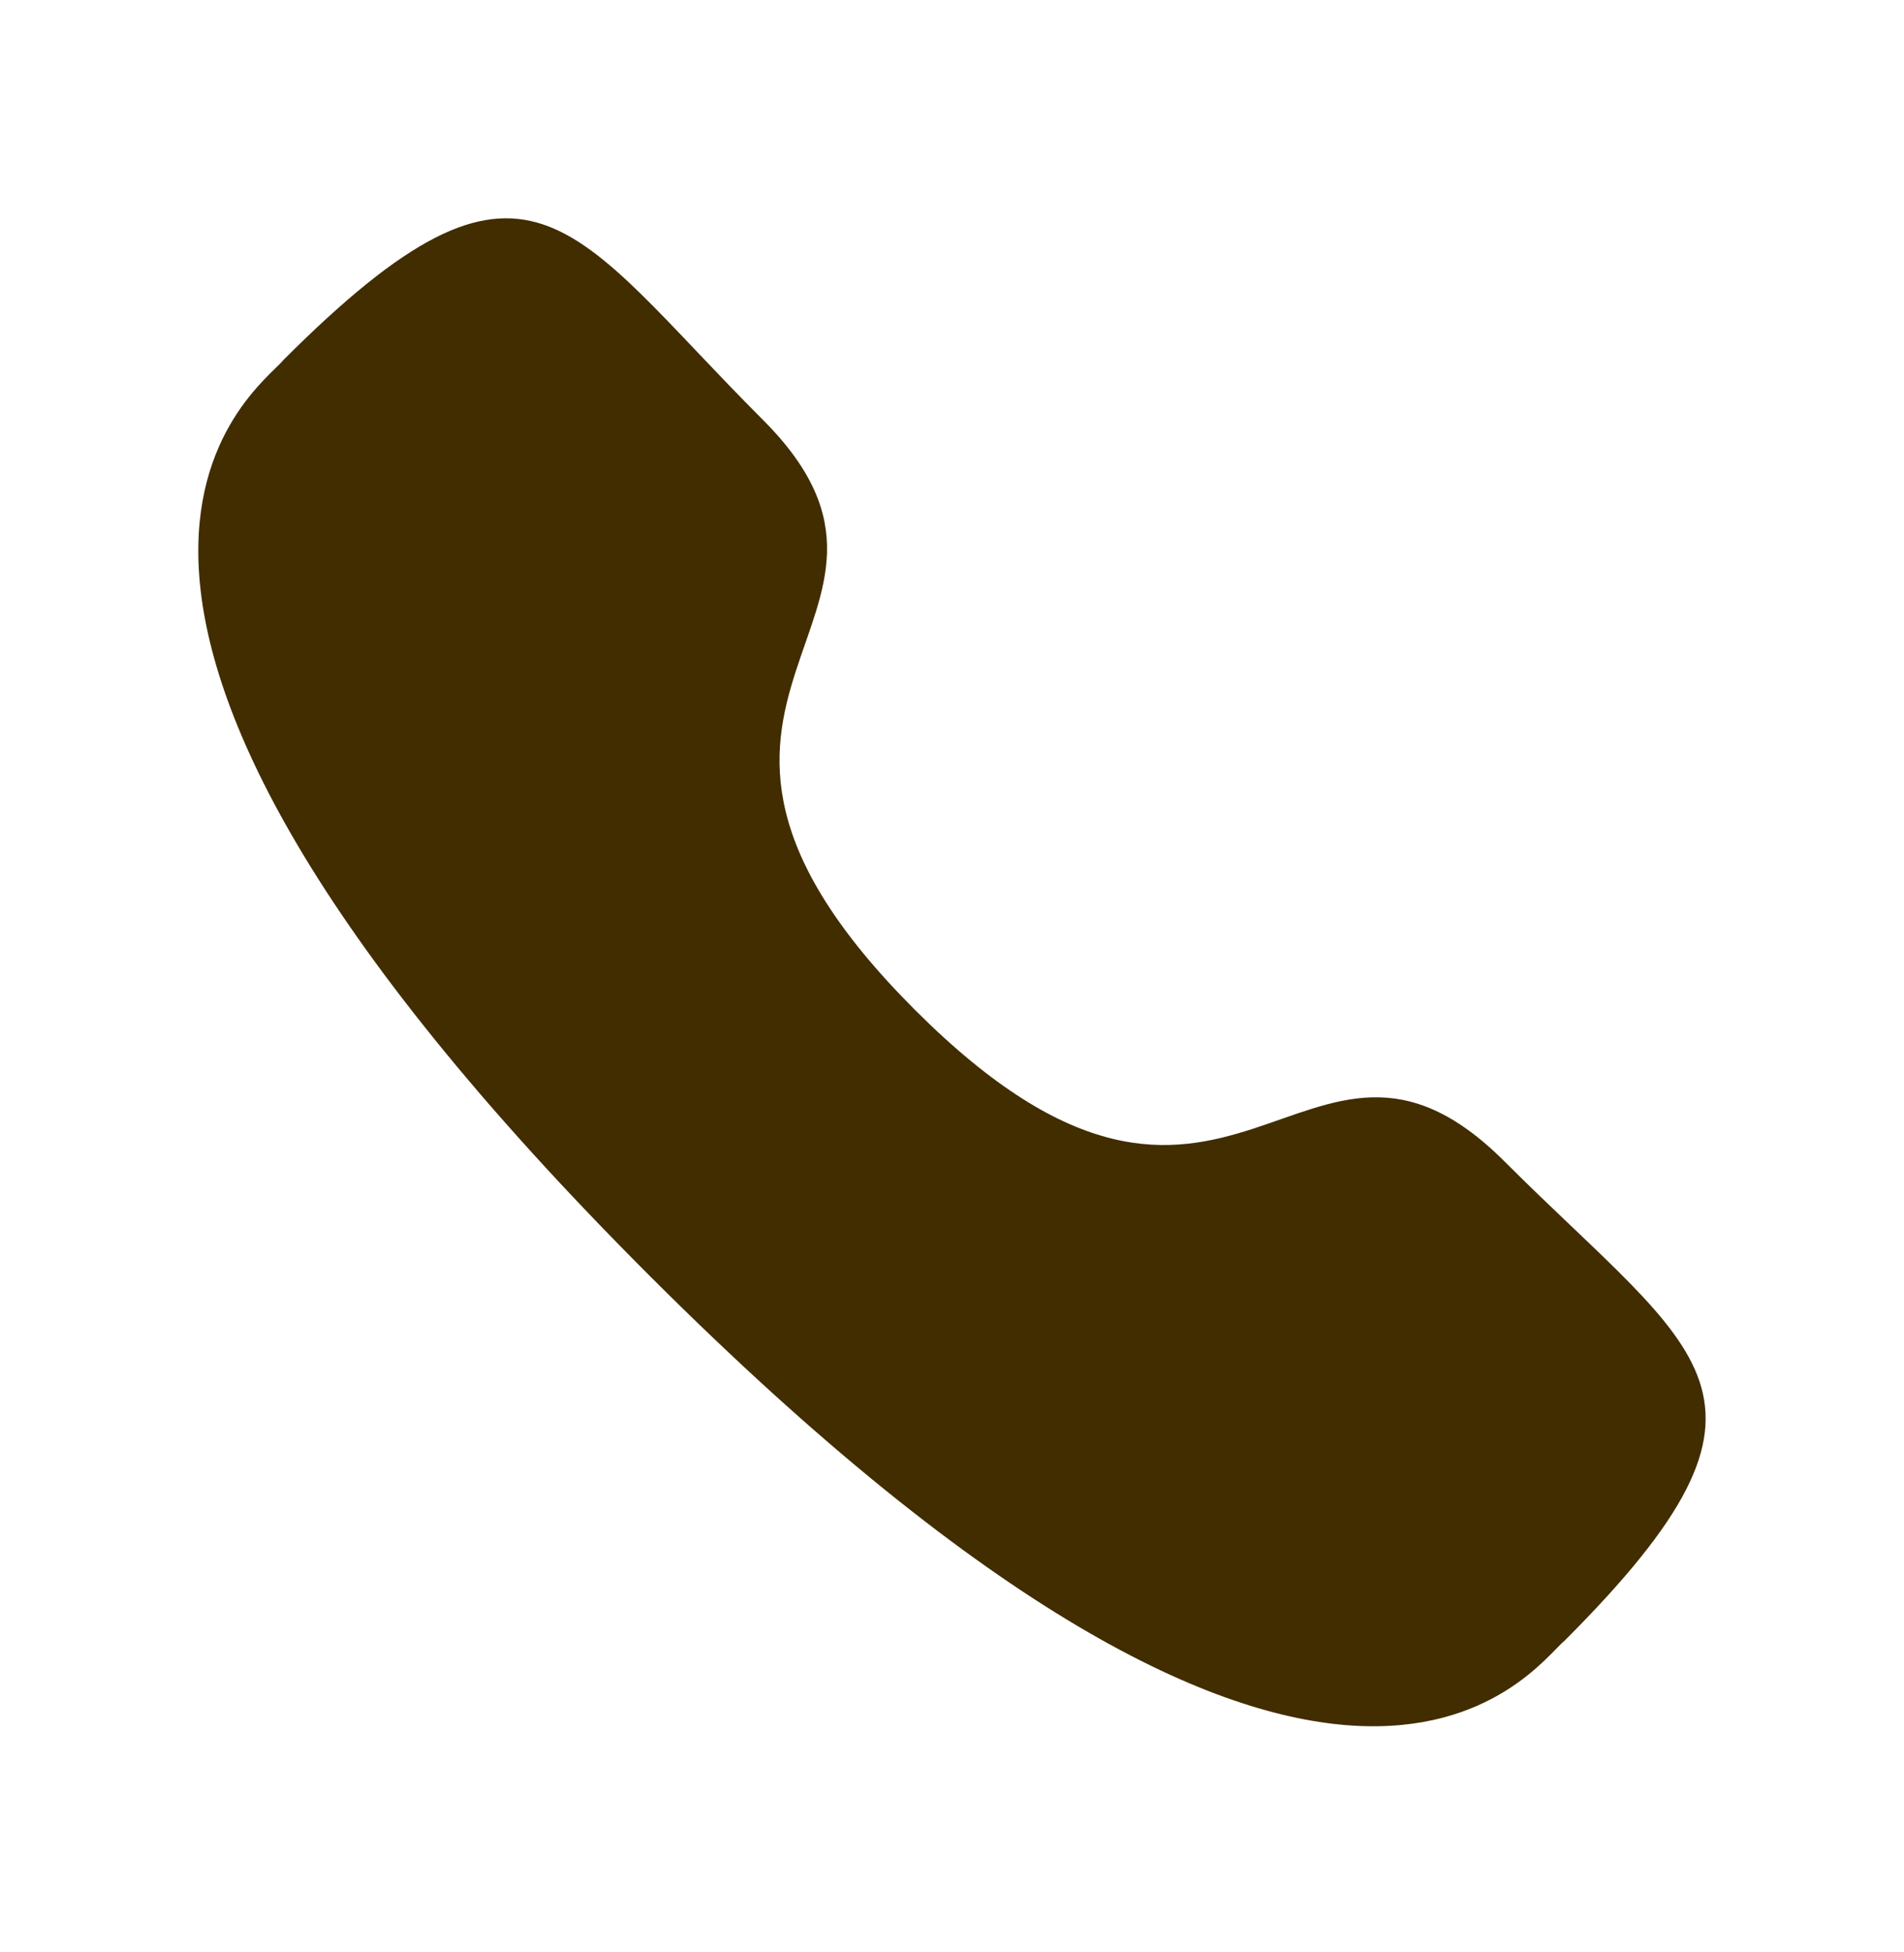 <?xml version="1.0" encoding="UTF-8"?> <svg xmlns="http://www.w3.org/2000/svg" width="40" height="41" viewBox="0 0 40 41" fill="none"> <path fill-rule="evenodd" clip-rule="evenodd" d="M19.219 21.205C25.867 27.852 27.376 20.162 31.609 24.392C35.69 28.472 38.035 29.29 32.865 34.459C32.217 34.98 28.102 41.242 13.64 26.784C-0.823 12.325 5.435 8.205 5.956 7.558C11.139 2.374 11.943 4.733 16.024 8.813C20.257 13.045 12.571 14.559 19.219 21.205Z" fill="#412D00"></path> </svg> 